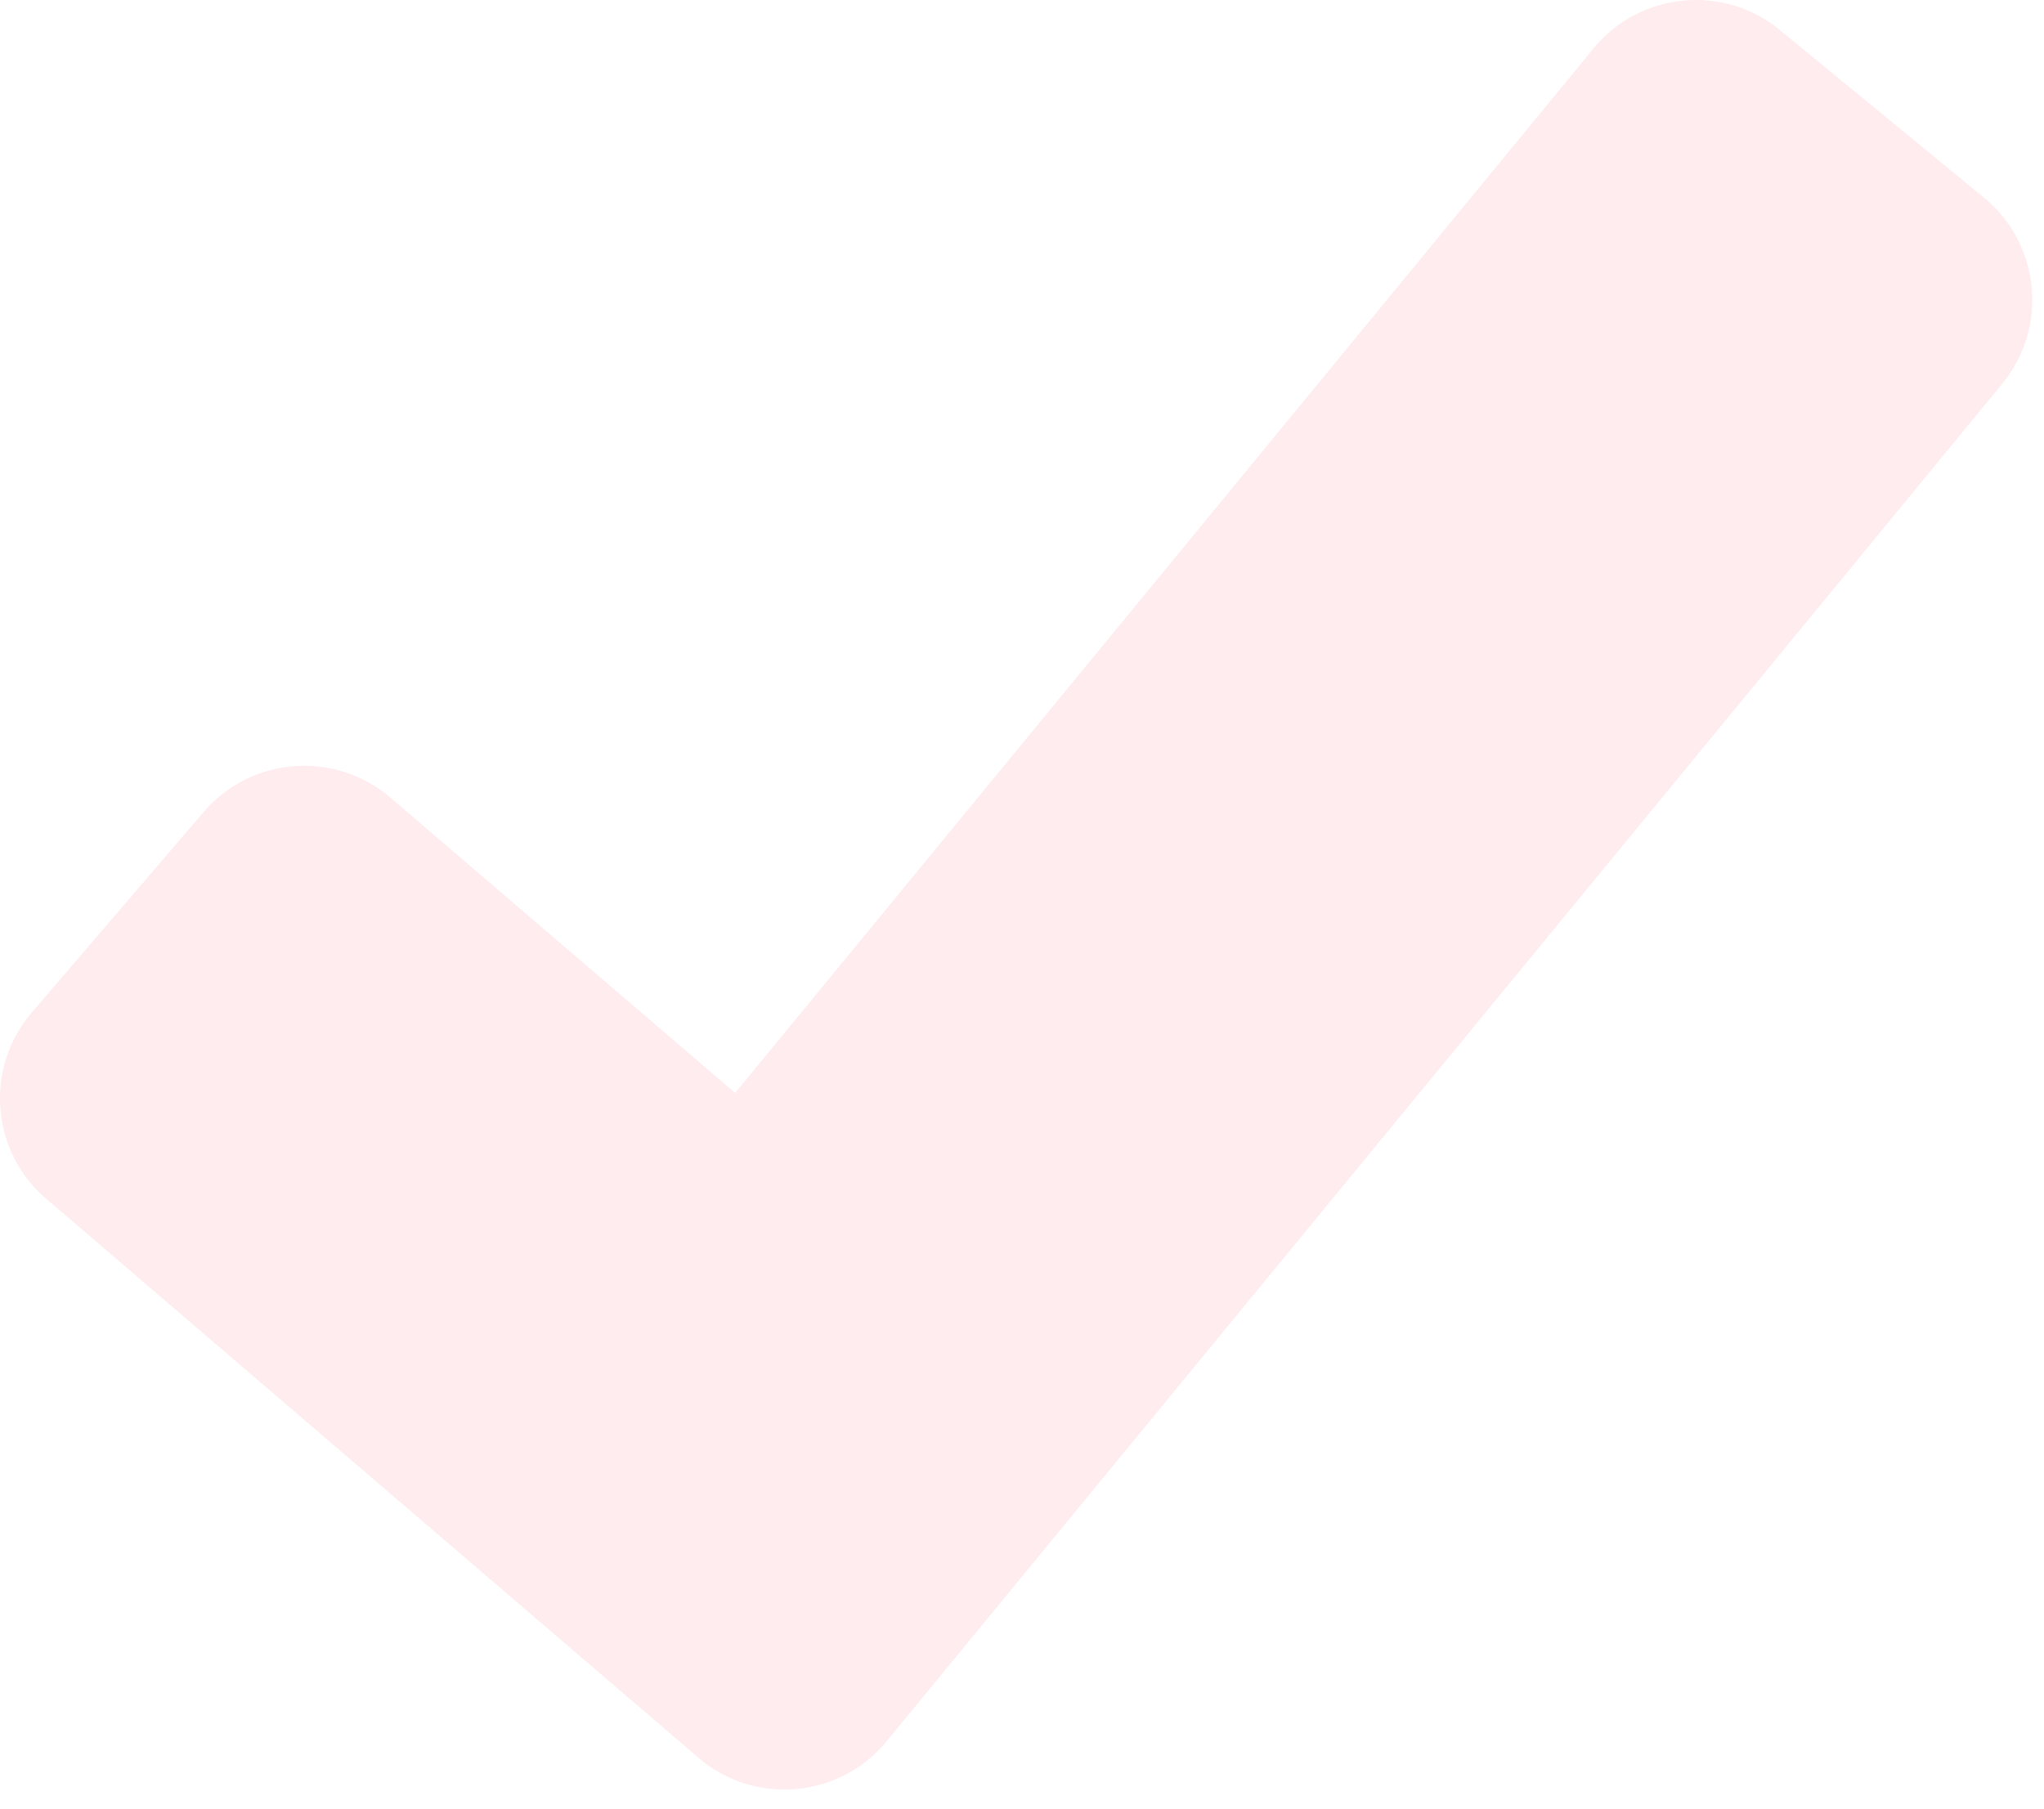 <svg width="87" height="77" viewBox="0 0 87 77" fill="none" xmlns="http://www.w3.org/2000/svg">
<path opacity="0.1" d="M1.356 43.102C0.377 44.242 -0.099 45.693 0.017 47.193C0.133 48.693 0.823 50.058 1.967 51.033L29.728 74.831C30.76 75.712 32.038 76.184 33.381 76.184C33.546 76.184 33.715 76.177 33.883 76.162C35.402 76.027 36.771 75.303 37.738 74.129L85.221 16.338C86.173 15.176 86.62 13.713 86.473 12.217C86.323 10.721 85.607 9.371 84.445 8.414L75.752 1.274C73.356 -0.691 69.808 -0.346 67.836 2.051L31.292 46.529L16.607 33.948C14.252 31.938 10.697 32.204 8.676 34.559L1.356 43.102Z" fill="#F43F62"/>
</svg>
